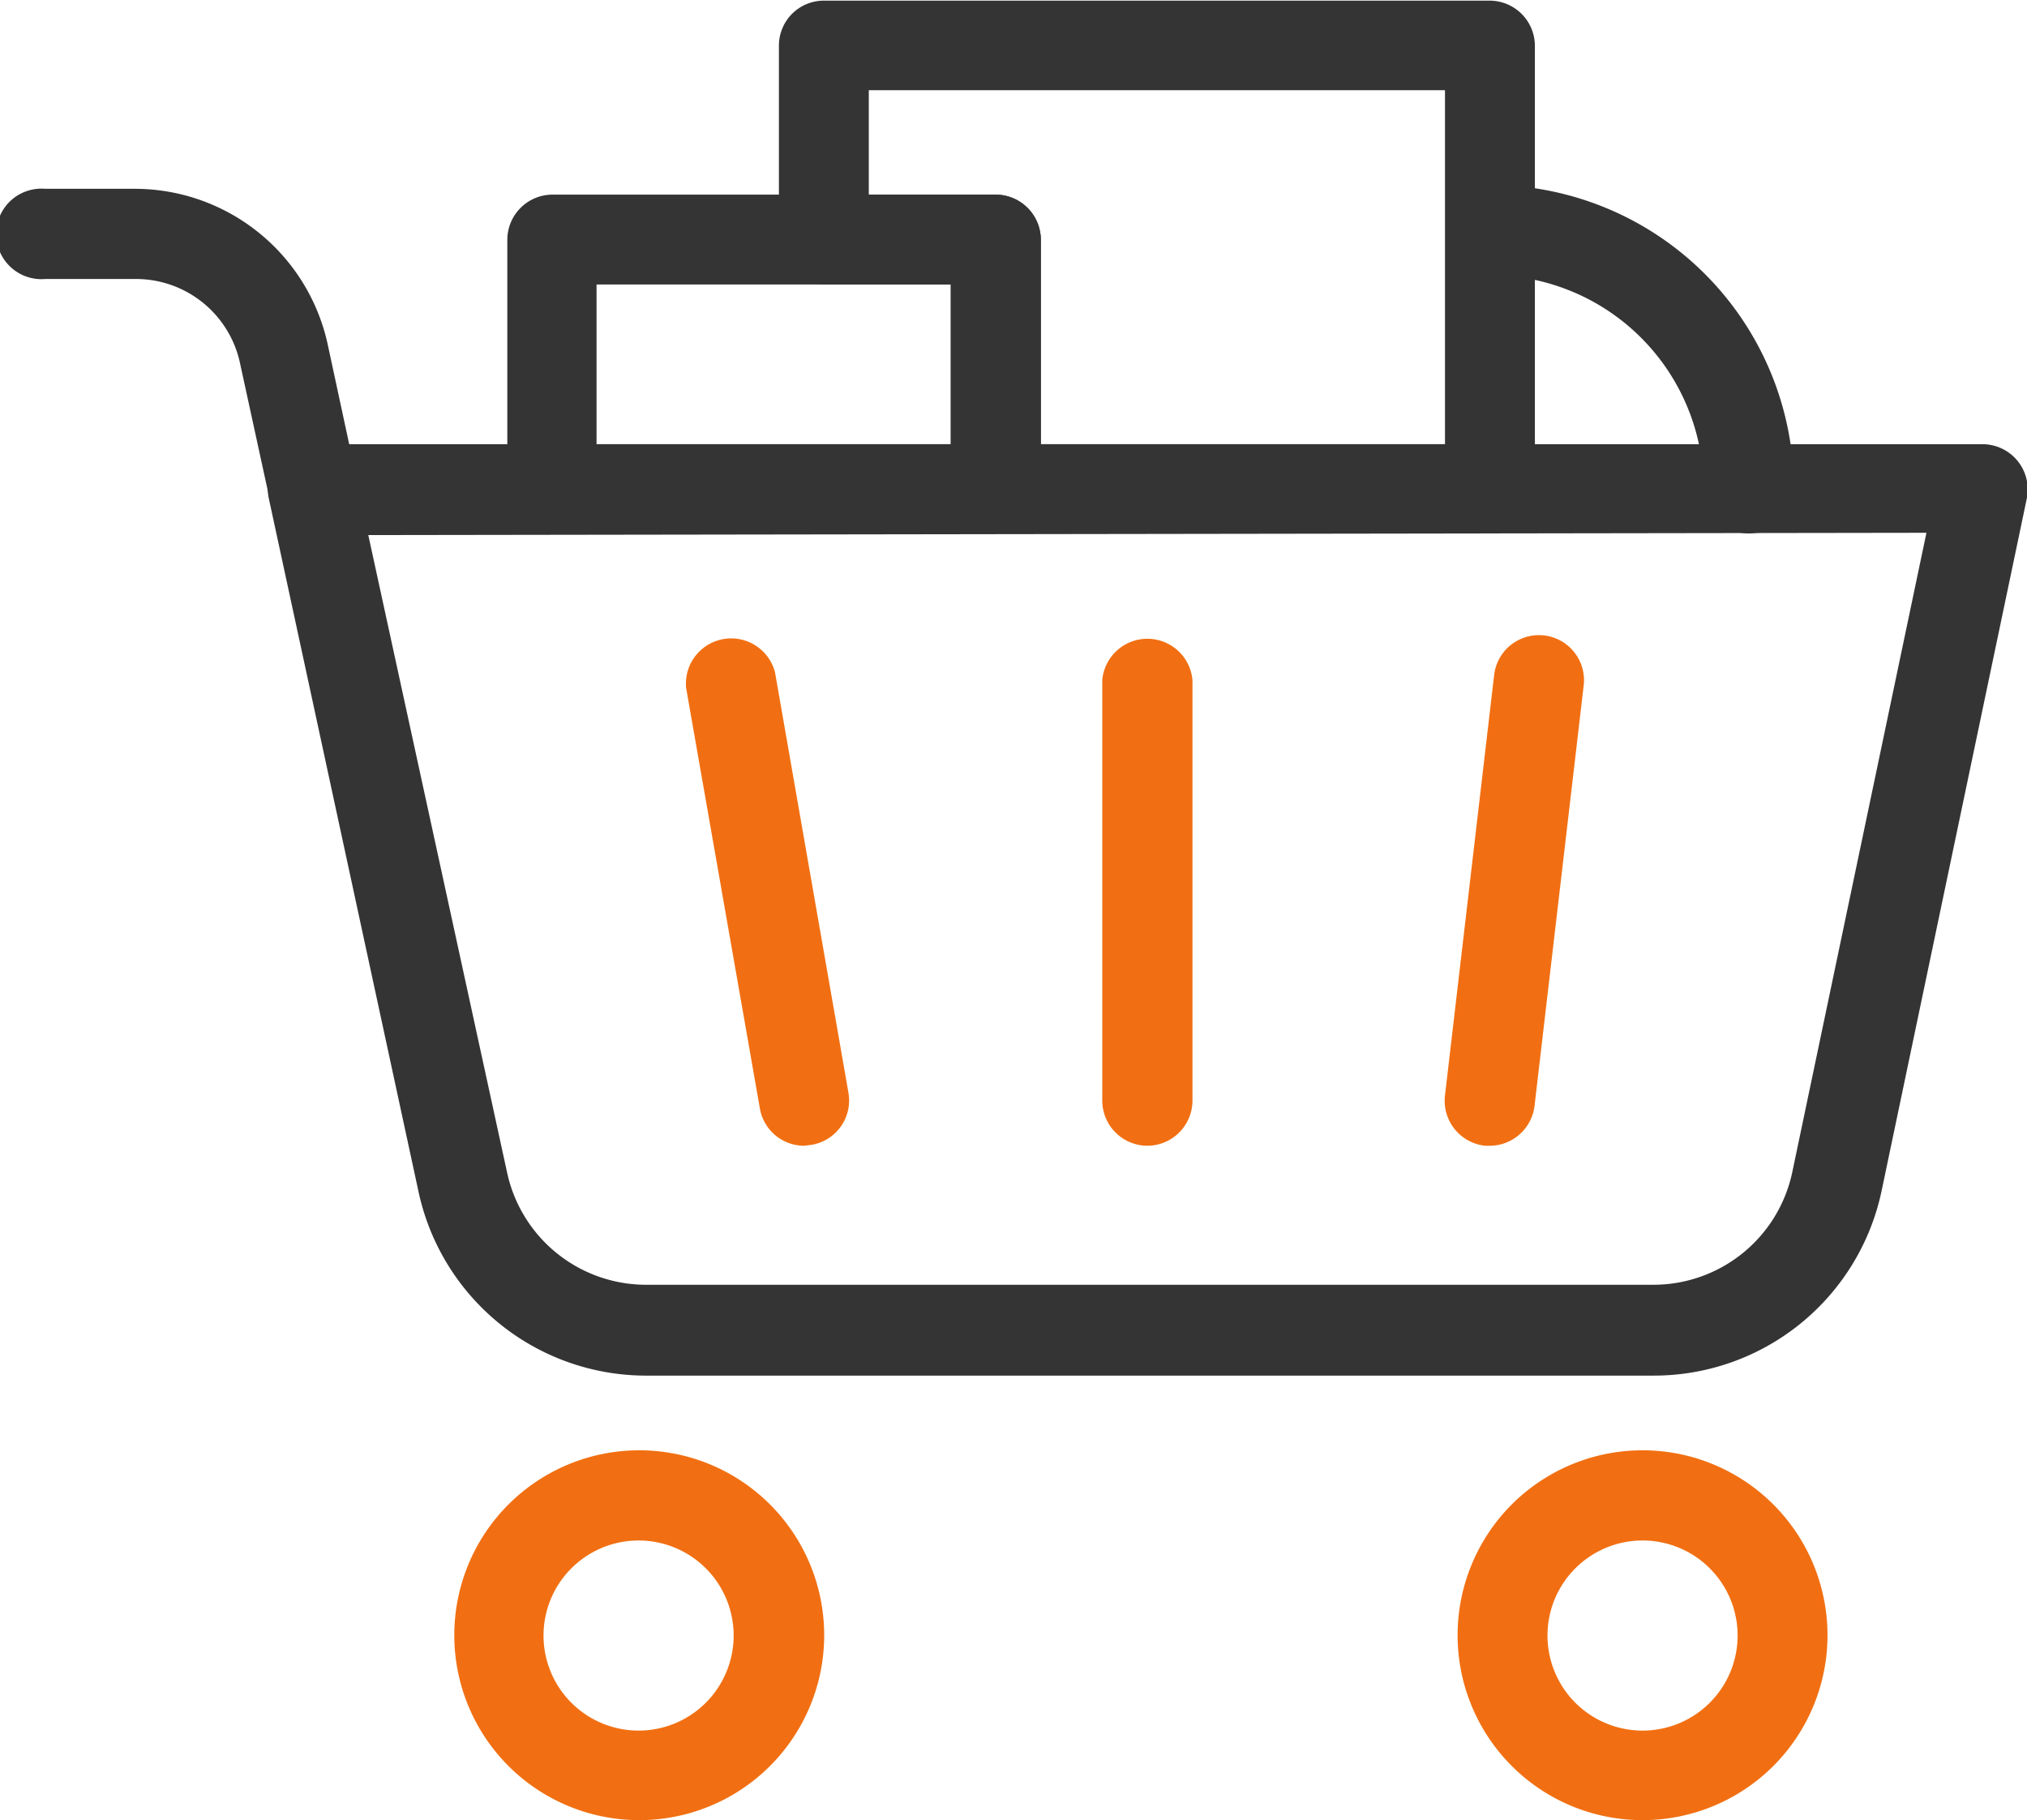 <svg id="Layer_1" data-name="Layer 1" xmlns="http://www.w3.org/2000/svg" viewBox="0 0 62.69 56.3"><defs><style>.cls-1{fill:#353435;}.cls-2{fill:#f16f12;}</style></defs><path class="cls-1" d="M54.45,49.81H23.26a7.2,7.2,0,0,1-7-5.66L11.62,22.66A1.39,1.39,0,0,1,13,21H64.61A1.4,1.4,0,0,1,66,22.65l-4.5,21.46A7.2,7.2,0,0,1,54.45,49.81Zm-39.75-26L19,43.56A4.4,4.4,0,0,0,23.26,47H54.45a4.39,4.39,0,0,0,4.29-3.48l4.15-19.78Z" transform="translate(-3.31 -7.26)"/><path class="cls-2" d="M23.08,63.56a5.72,5.72,0,1,1,5.72-5.71A5.72,5.72,0,0,1,23.08,63.56Zm0-8.65A2.94,2.94,0,1,0,26,57.85,2.94,2.94,0,0,0,23.08,54.91Z" transform="translate(-3.31 -7.26)"/><path class="cls-2" d="M54.12,63.56a5.72,5.72,0,1,1,5.71-5.71A5.72,5.72,0,0,1,54.12,63.56Zm0-8.65a2.94,2.94,0,1,0,2.93,2.94A2.94,2.94,0,0,0,54.12,54.91Z" transform="translate(-3.31 -7.26)"/><path class="cls-1" d="M13,23.76a1.39,1.39,0,0,1-1.36-1.1l-.91-4.18a3.29,3.29,0,0,0-3.2-2.59H4.71a1.4,1.4,0,1,1,0-2.79h2.8a6.11,6.11,0,0,1,5.93,4.79l.9,4.18a1.4,1.4,0,0,1-1.07,1.66Z" transform="translate(-3.31 -7.26)"/><path class="cls-1" d="M34.1,23.76H20.37A1.4,1.4,0,0,1,19,22.37v-7.7a1.4,1.4,0,0,1,1.4-1.39H34.1a1.4,1.4,0,0,1,1.4,1.39v7.7A1.4,1.4,0,0,1,34.1,23.76ZM21.76,21h11V16.06H21.76Z" transform="translate(-3.31 -7.26)"/><path class="cls-1" d="M49.38,23.76H34.1a1.39,1.39,0,0,1-1.39-1.39V16.06H28.79a1.39,1.39,0,0,1-1.39-1.39v-6a1.39,1.39,0,0,1,1.39-1.39H49.38a1.4,1.4,0,0,1,1.4,1.39V22.37A1.4,1.4,0,0,1,49.38,23.76ZM35.5,21H48V10.05H30.18v3.23H34.1a1.4,1.4,0,0,1,1.4,1.39Z" transform="translate(-3.31 -7.26)"/><path class="cls-1" d="M57.38,23.76A1.4,1.4,0,0,1,56,22.37a6.61,6.61,0,0,0-6.6-6.6,1.4,1.4,0,0,1,0-2.79,9.4,9.4,0,0,1,9.39,9.39A1.39,1.39,0,0,1,57.38,23.76Z" transform="translate(-3.31 -7.26)"/><path class="cls-2" d="M38.79,42.7a1.4,1.4,0,0,1-1.39-1.4v-13a1.4,1.4,0,0,1,2.79,0v13A1.4,1.4,0,0,1,38.79,42.7Z" transform="translate(-3.31 -7.26)"/><path class="cls-2" d="M49.41,42.7h-.17A1.4,1.4,0,0,1,48,41.14l1.52-13a1.39,1.39,0,0,1,2.77.32l-1.52,13A1.4,1.4,0,0,1,49.41,42.7Z" transform="translate(-3.31 -7.26)"/><path class="cls-2" d="M28.18,42.7a1.39,1.39,0,0,1-1.37-1.16l-2.28-13a1.4,1.4,0,0,1,2.75-.48l2.27,13a1.39,1.39,0,0,1-1.13,1.61Z" transform="translate(-3.31 -7.26)"/></svg>